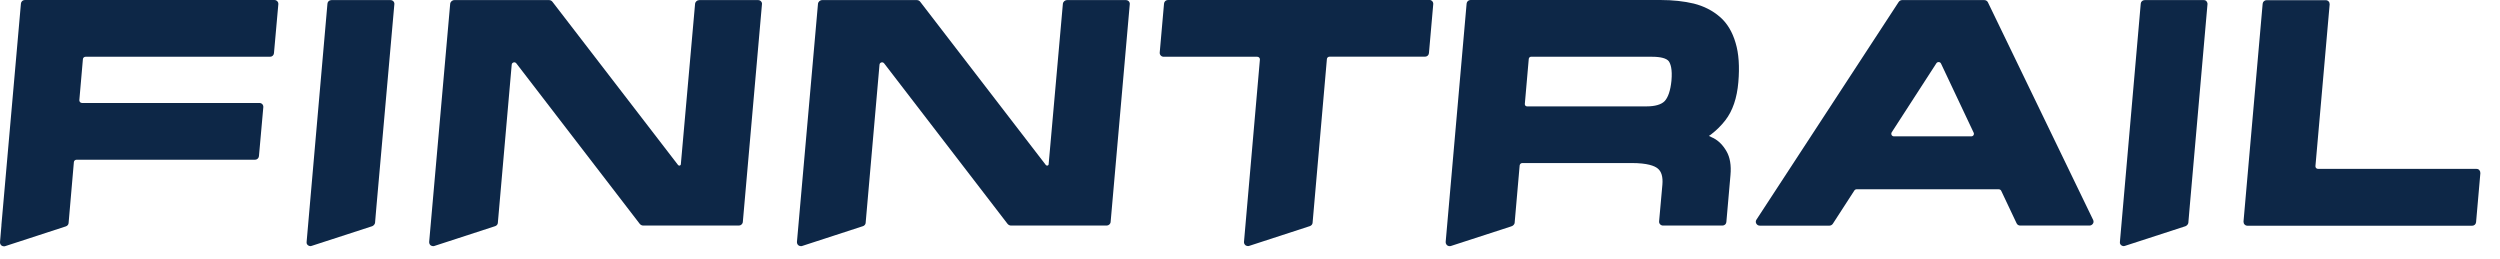 <?xml version="1.0" encoding="UTF-8"?> <svg xmlns="http://www.w3.org/2000/svg" width="116" height="12" viewBox="0 0 116 12" fill="none"><g clip-path="url(#clip0_303_32836)"><path d="M115.043 7.893C115.01 7.856 114.96 7.836 114.906 7.836H107.561C107.527 7.836 107.494 7.824 107.469 7.8C107.444 7.776 107.436 7.743 107.436 7.711L108.096 0.202C108.096 0.153 108.083 0.101 108.046 0.064C108.013 0.028 107.963 0.008 107.909 0.008H105.17C105.075 0.008 104.996 0.081 104.987 0.174L104.099 10.28C104.099 10.328 104.112 10.381 104.149 10.417C104.182 10.454 104.232 10.474 104.286 10.474H114.707C114.803 10.474 114.881 10.405 114.89 10.308L115.089 8.034C115.089 7.986 115.077 7.933 115.039 7.897L115.043 7.893Z" fill="#0D2747"></path><path d="M18.253 0.061C18.219 0.024 18.169 0.004 18.116 0.004H15.381C15.281 0.004 15.202 0.073 15.194 0.166L14.227 11.223C14.227 11.223 14.227 11.263 14.227 11.283C14.235 11.32 14.256 11.356 14.289 11.38C14.306 11.393 14.322 11.401 14.343 11.409C14.364 11.417 14.384 11.421 14.405 11.421C14.422 11.421 14.438 11.417 14.459 11.409L17.223 10.511L17.265 10.498C17.331 10.474 17.393 10.405 17.402 10.341L17.464 9.612L18.298 0.198C18.306 0.146 18.286 0.097 18.253 0.061Z" fill="#0D2747"></path><path d="M35.31 0.061C35.277 0.024 35.227 0.004 35.173 0.004H32.45C32.347 0.004 32.259 0.081 32.251 0.182L31.591 7.622C31.587 7.687 31.504 7.707 31.463 7.658L25.632 0.081C25.594 0.032 25.536 0.004 25.474 0.004H21.087C20.983 0.004 20.896 0.081 20.888 0.182L19.913 11.227C19.913 11.287 19.933 11.348 19.983 11.384C20.016 11.409 20.058 11.421 20.095 11.421C20.116 11.421 20.137 11.421 20.153 11.413L22.975 10.494C23.038 10.474 23.092 10.418 23.1 10.349C23.1 10.349 23.1 10.349 23.1 10.341L23.743 3.002C23.747 2.941 23.789 2.909 23.83 2.897C23.868 2.884 23.922 2.893 23.959 2.941L29.686 10.389C29.728 10.438 29.786 10.466 29.848 10.466H34.285C34.376 10.466 34.459 10.393 34.467 10.3L35.355 0.198C35.364 0.146 35.343 0.097 35.31 0.061Z" fill="#0D2747"></path><path d="M66.312 0H54.193C54.098 0 54.019 0.069 54.011 0.166L53.811 2.44C53.807 2.488 53.824 2.541 53.861 2.577C53.894 2.614 53.944 2.634 53.998 2.634H58.335C58.368 2.634 58.401 2.646 58.426 2.67C58.451 2.695 58.46 2.727 58.46 2.759L57.721 11.223C57.717 11.284 57.742 11.34 57.791 11.381C57.825 11.405 57.866 11.417 57.904 11.417C57.924 11.417 57.941 11.417 57.962 11.409L60.78 10.491C60.85 10.466 60.9 10.406 60.904 10.337L61.568 2.739C61.572 2.678 61.626 2.63 61.688 2.63H66.121C66.216 2.63 66.295 2.561 66.303 2.464L66.503 0.19C66.507 0.142 66.49 0.089 66.453 0.053C66.42 0.016 66.37 -0.004 66.316 -0.004L66.312 0Z" fill="#0D2747"></path><path d="M12.729 0H1.154C1.058 0 0.979 0.069 0.971 0.166L0.066 10.434V10.466L-0 11.235C-0.004 11.296 0.021 11.352 0.07 11.393C0.104 11.417 0.145 11.429 0.182 11.429C0.203 11.429 0.22 11.429 0.241 11.421L3.059 10.503C3.129 10.478 3.179 10.418 3.183 10.349L3.428 7.521C3.432 7.46 3.486 7.412 3.548 7.412H11.832C11.928 7.412 12.006 7.339 12.015 7.246L12.218 4.972C12.222 4.924 12.206 4.871 12.172 4.835C12.139 4.798 12.089 4.778 12.035 4.778H3.806C3.772 4.778 3.739 4.766 3.714 4.738C3.689 4.713 3.681 4.681 3.681 4.649L3.847 2.743C3.851 2.682 3.905 2.634 3.967 2.634H12.529C12.625 2.634 12.704 2.565 12.712 2.468L12.915 0.194C12.919 0.146 12.903 0.093 12.865 0.057C12.832 0.02 12.782 0 12.729 0Z" fill="#0D2747"></path><path d="M92.238 0.105C92.209 0.044 92.143 0.004 92.072 0.004H88.258C88.196 0.004 88.138 0.036 88.1 0.089L81.497 10.195C81.46 10.252 81.46 10.32 81.493 10.377C81.526 10.434 81.585 10.47 81.655 10.47H84.884C84.946 10.47 85.004 10.438 85.042 10.385L86.042 8.84C86.062 8.807 86.104 8.783 86.145 8.783H92.744C92.79 8.783 92.836 8.811 92.856 8.852L93.57 10.361C93.599 10.426 93.666 10.466 93.736 10.466H96.953C97.015 10.466 97.073 10.434 97.11 10.381C97.148 10.329 97.148 10.264 97.123 10.207L92.238 0.105ZM91.57 6.275C91.549 6.307 91.508 6.327 91.466 6.327H87.88C87.835 6.327 87.793 6.303 87.772 6.267C87.752 6.23 87.752 6.182 87.772 6.145L89.847 2.937C89.868 2.901 89.91 2.88 89.951 2.88C89.951 2.88 89.955 2.88 89.96 2.88C90.005 2.88 90.043 2.909 90.063 2.949L91.578 6.157C91.595 6.194 91.595 6.238 91.57 6.271V6.275Z" fill="#0D2747"></path><path d="M52.376 0.061C52.342 0.024 52.292 0.004 52.239 0.004H49.516C49.412 0.004 49.325 0.081 49.317 0.182L48.657 7.622C48.653 7.687 48.57 7.707 48.528 7.658L42.697 0.081C42.66 0.032 42.602 0.004 42.539 0.004H38.153C38.049 0.004 37.962 0.081 37.954 0.182L36.978 11.227C36.978 11.287 36.999 11.348 37.049 11.384C37.082 11.409 37.123 11.421 37.161 11.421C37.182 11.421 37.202 11.421 37.219 11.413L40.041 10.494C40.103 10.474 40.157 10.418 40.166 10.349C40.166 10.349 40.166 10.349 40.166 10.341L40.809 3.002C40.813 2.941 40.855 2.909 40.896 2.897C40.933 2.884 40.987 2.893 41.025 2.941L46.752 10.389C46.794 10.438 46.852 10.466 46.914 10.466H51.35C51.442 10.466 51.525 10.393 51.533 10.3L52.421 0.198C52.429 0.146 52.409 0.097 52.376 0.061Z" fill="#0D2747"></path><path d="M80.057 5.579C80.393 5.146 80.597 4.551 80.659 3.815C80.721 3.095 80.68 2.484 80.534 1.999C80.385 1.481 80.14 1.072 79.8 0.781C79.464 0.49 79.057 0.283 78.592 0.166C78.136 0.057 77.617 0 77.04 0H68.233C68.138 0 68.059 0.073 68.051 0.166L67.079 11.227C67.075 11.267 67.088 11.308 67.113 11.34C67.121 11.356 67.133 11.373 67.15 11.385H67.154C67.154 11.385 67.196 11.413 67.221 11.417C67.233 11.421 67.25 11.421 67.262 11.421C67.283 11.421 67.304 11.421 67.32 11.413H67.324L70.101 10.511L70.167 10.486C70.221 10.458 70.271 10.402 70.279 10.345L70.512 7.675C70.52 7.614 70.57 7.565 70.636 7.565H75.704C76.447 7.565 76.77 7.699 76.911 7.812C77.094 7.954 77.165 8.205 77.135 8.569L76.982 10.272C76.978 10.321 76.994 10.373 77.032 10.41C77.065 10.446 77.115 10.466 77.165 10.466H79.92C80.016 10.466 80.094 10.398 80.103 10.304L80.294 8.124C80.335 7.671 80.273 7.298 80.107 7.015C79.945 6.736 79.746 6.534 79.505 6.408L79.46 6.388C79.414 6.364 79.356 6.336 79.293 6.307C79.339 6.279 79.376 6.251 79.393 6.238C79.646 6.044 79.87 5.822 80.057 5.579ZM77.555 3.75C77.509 4.199 77.401 4.523 77.235 4.697C77.082 4.851 76.795 4.936 76.405 4.936H70.856C70.806 4.936 70.769 4.907 70.757 4.863C70.752 4.851 70.752 4.839 70.752 4.822L70.935 2.727C70.935 2.727 70.943 2.694 70.952 2.682C70.968 2.654 71.001 2.634 71.039 2.634H76.666C77.057 2.634 77.326 2.707 77.43 2.84C77.513 2.957 77.604 3.204 77.555 3.75Z" fill="#0D2747"></path><path d="M102.389 0.061C102.356 0.024 102.306 0.004 102.253 0.004H99.517C99.418 0.004 99.339 0.073 99.331 0.166L98.364 11.223C98.364 11.223 98.364 11.263 98.364 11.283C98.372 11.32 98.393 11.356 98.426 11.38C98.443 11.393 98.459 11.401 98.48 11.409C98.501 11.417 98.522 11.421 98.542 11.421C98.559 11.421 98.575 11.417 98.596 11.409L101.36 10.511L101.402 10.498C101.468 10.474 101.53 10.405 101.539 10.341L101.601 9.612L102.427 0.202C102.435 0.15 102.414 0.101 102.381 0.065L102.389 0.061Z" fill="#0D2747"></path></g><defs><clipPath id="clip0_303_32836"><rect width="115.093" height="11.429" fill="white"></rect></clipPath></defs></svg> 